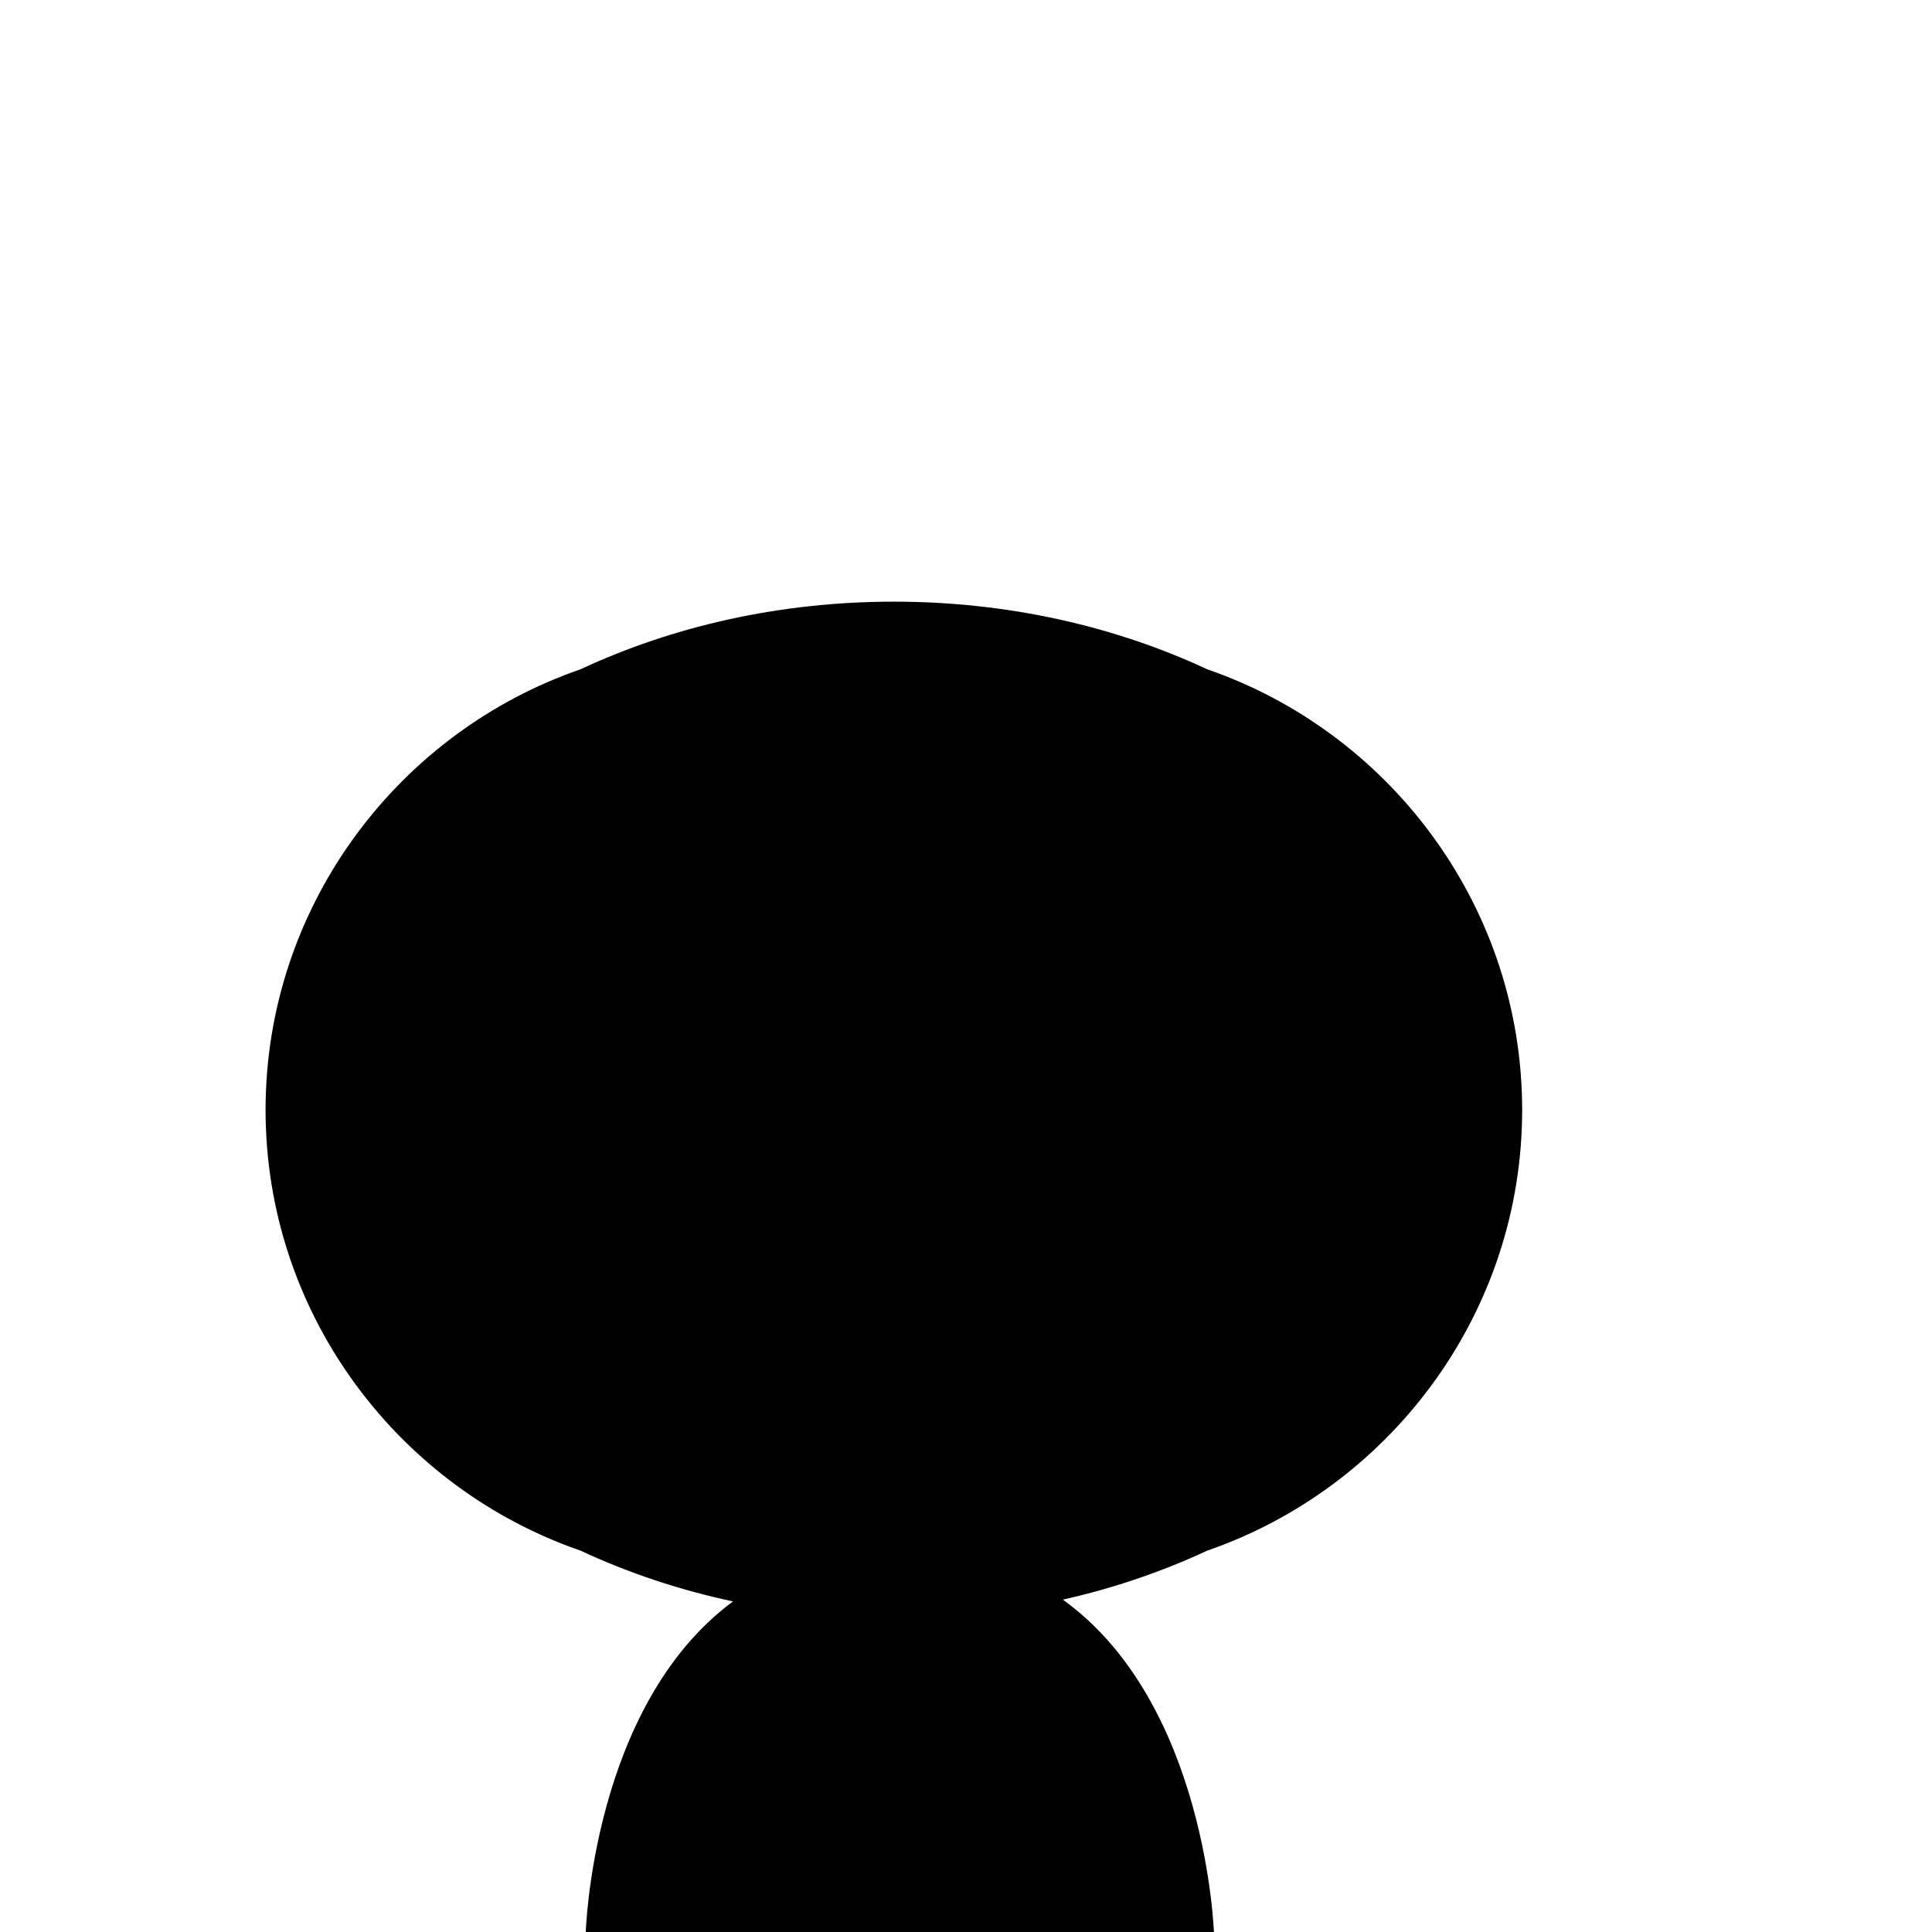 <?xml version="1.0" encoding="iso-8859-1"?>
<!-- Generator: Adobe Illustrator 29.1.0, SVG Export Plug-In . SVG Version: 9.03 Build 55587)  -->
<svg version="1.1" id="Layer_1" xmlns="http://www.w3.org/2000/svg" xmlns:xlink="http://www.w3.org/1999/xlink" x="0px" y="0px"
	 viewBox="0 0 1000 1000" style="enable-background:new 0 0 1000 1000;" xml:space="preserve">
<path d="M787.813,569.545c-2.114-103.171-69.846-190.963-162.934-223.109c-47.747-22.273-103.142-35.017-162.217-35.017
	c-59.075,0-114.471,12.744-162.217,35.017c-93.088,32.146-160.82,119.938-162.934,223.109c-0.038,1.653-0.063,3.308-0.063,4.968
	c0,0,0,0,0,0v0c0,0,0,0,0,0c0,1.66,0.026,3.315,0.063,4.968c2.114,103.171,69.846,190.963,162.934,223.109
	c24.483,11.421,50.981,20.328,78.95,26.305c-73.234,54.149-76.245,172.081-76.245,172.081h325.215c0,0-3.545-119.284-78.232-173.004
	c26.422-5.956,51.493-14.535,74.746-25.382c93.088-32.146,160.821-119.938,162.934-223.109c0.038-1.653,0.063-3.308,0.063-4.968
	c0,0,0,0,0,0v0c0,0,0,0,0,0C787.876,572.853,787.851,571.198,787.813,569.545z"/>
</svg>

